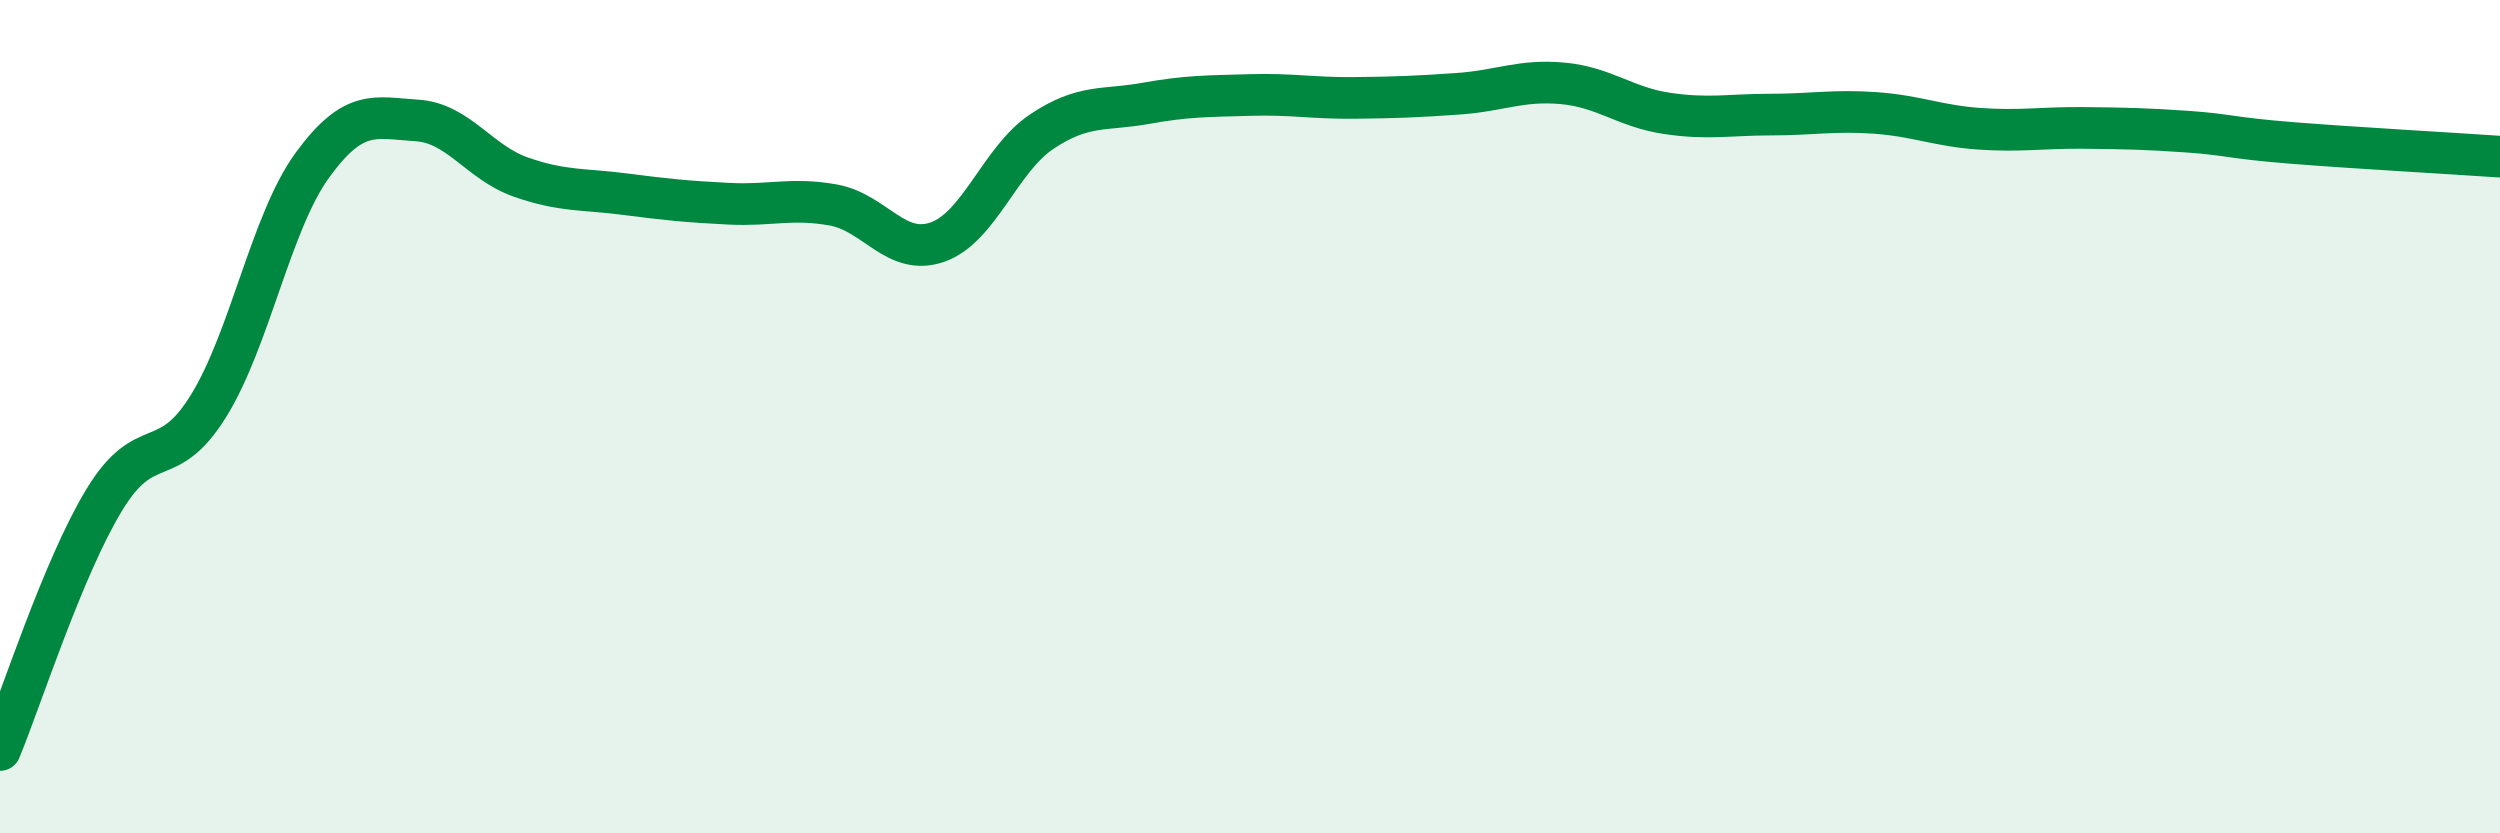 
    <svg width="60" height="20" viewBox="0 0 60 20" xmlns="http://www.w3.org/2000/svg">
      <path
        d="M 0,18 C 0.5,16.8 1.5,13.65 2.5,12 C 3.5,10.35 4,11.36 5,9.75 C 6,8.14 6.5,5.33 7.5,3.96 C 8.5,2.59 9,2.83 10,2.89 C 11,2.95 11.5,3.9 12.5,4.25 C 13.5,4.6 14,4.53 15,4.66 C 16,4.79 16.5,4.84 17.5,4.89 C 18.5,4.94 19,4.74 20,4.92 C 21,5.1 21.5,6.16 22.5,5.81 C 23.5,5.46 24,3.83 25,3.16 C 26,2.49 26.5,2.66 27.5,2.48 C 28.5,2.3 29,2.31 30,2.28 C 31,2.25 31.5,2.36 32.5,2.35 C 33.5,2.34 34,2.32 35,2.25 C 36,2.18 36.5,1.91 37.5,2 C 38.5,2.09 39,2.57 40,2.72 C 41,2.87 41.5,2.75 42.5,2.75 C 43.5,2.75 44,2.64 45,2.71 C 46,2.78 46.5,3.02 47.5,3.09 C 48.5,3.16 49,3.06 50,3.07 C 51,3.08 51.5,3.09 52.5,3.16 C 53.5,3.23 53.5,3.31 55,3.43 C 56.5,3.55 59,3.69 60,3.76L60 20L0 20Z"
        fill="#008740"
        opacity="0.1"
        stroke-linecap="round"
        stroke-linejoin="round"
      />
      <path
        d="M 0,18 C 0.5,16.8 1.5,13.65 2.5,12 C 3.5,10.35 4,11.36 5,9.75 C 6,8.14 6.5,5.33 7.5,3.96 C 8.5,2.59 9,2.83 10,2.89 C 11,2.95 11.5,3.9 12.5,4.25 C 13.5,4.6 14,4.53 15,4.66 C 16,4.79 16.5,4.84 17.5,4.89 C 18.5,4.94 19,4.74 20,4.92 C 21,5.1 21.5,6.16 22.5,5.81 C 23.5,5.46 24,3.83 25,3.16 C 26,2.49 26.5,2.66 27.5,2.48 C 28.5,2.3 29,2.31 30,2.28 C 31,2.25 31.5,2.36 32.5,2.35 C 33.5,2.34 34,2.32 35,2.25 C 36,2.18 36.5,1.91 37.5,2 C 38.5,2.09 39,2.57 40,2.72 C 41,2.87 41.5,2.75 42.5,2.75 C 43.5,2.75 44,2.64 45,2.71 C 46,2.78 46.5,3.02 47.5,3.09 C 48.5,3.16 49,3.06 50,3.07 C 51,3.08 51.5,3.09 52.5,3.16 C 53.5,3.23 53.5,3.31 55,3.43 C 56.5,3.55 59,3.69 60,3.76"
        stroke="#008740"
        stroke-width="1"
        fill="none"
        stroke-linecap="round"
        stroke-linejoin="round"
      />
    </svg>
  